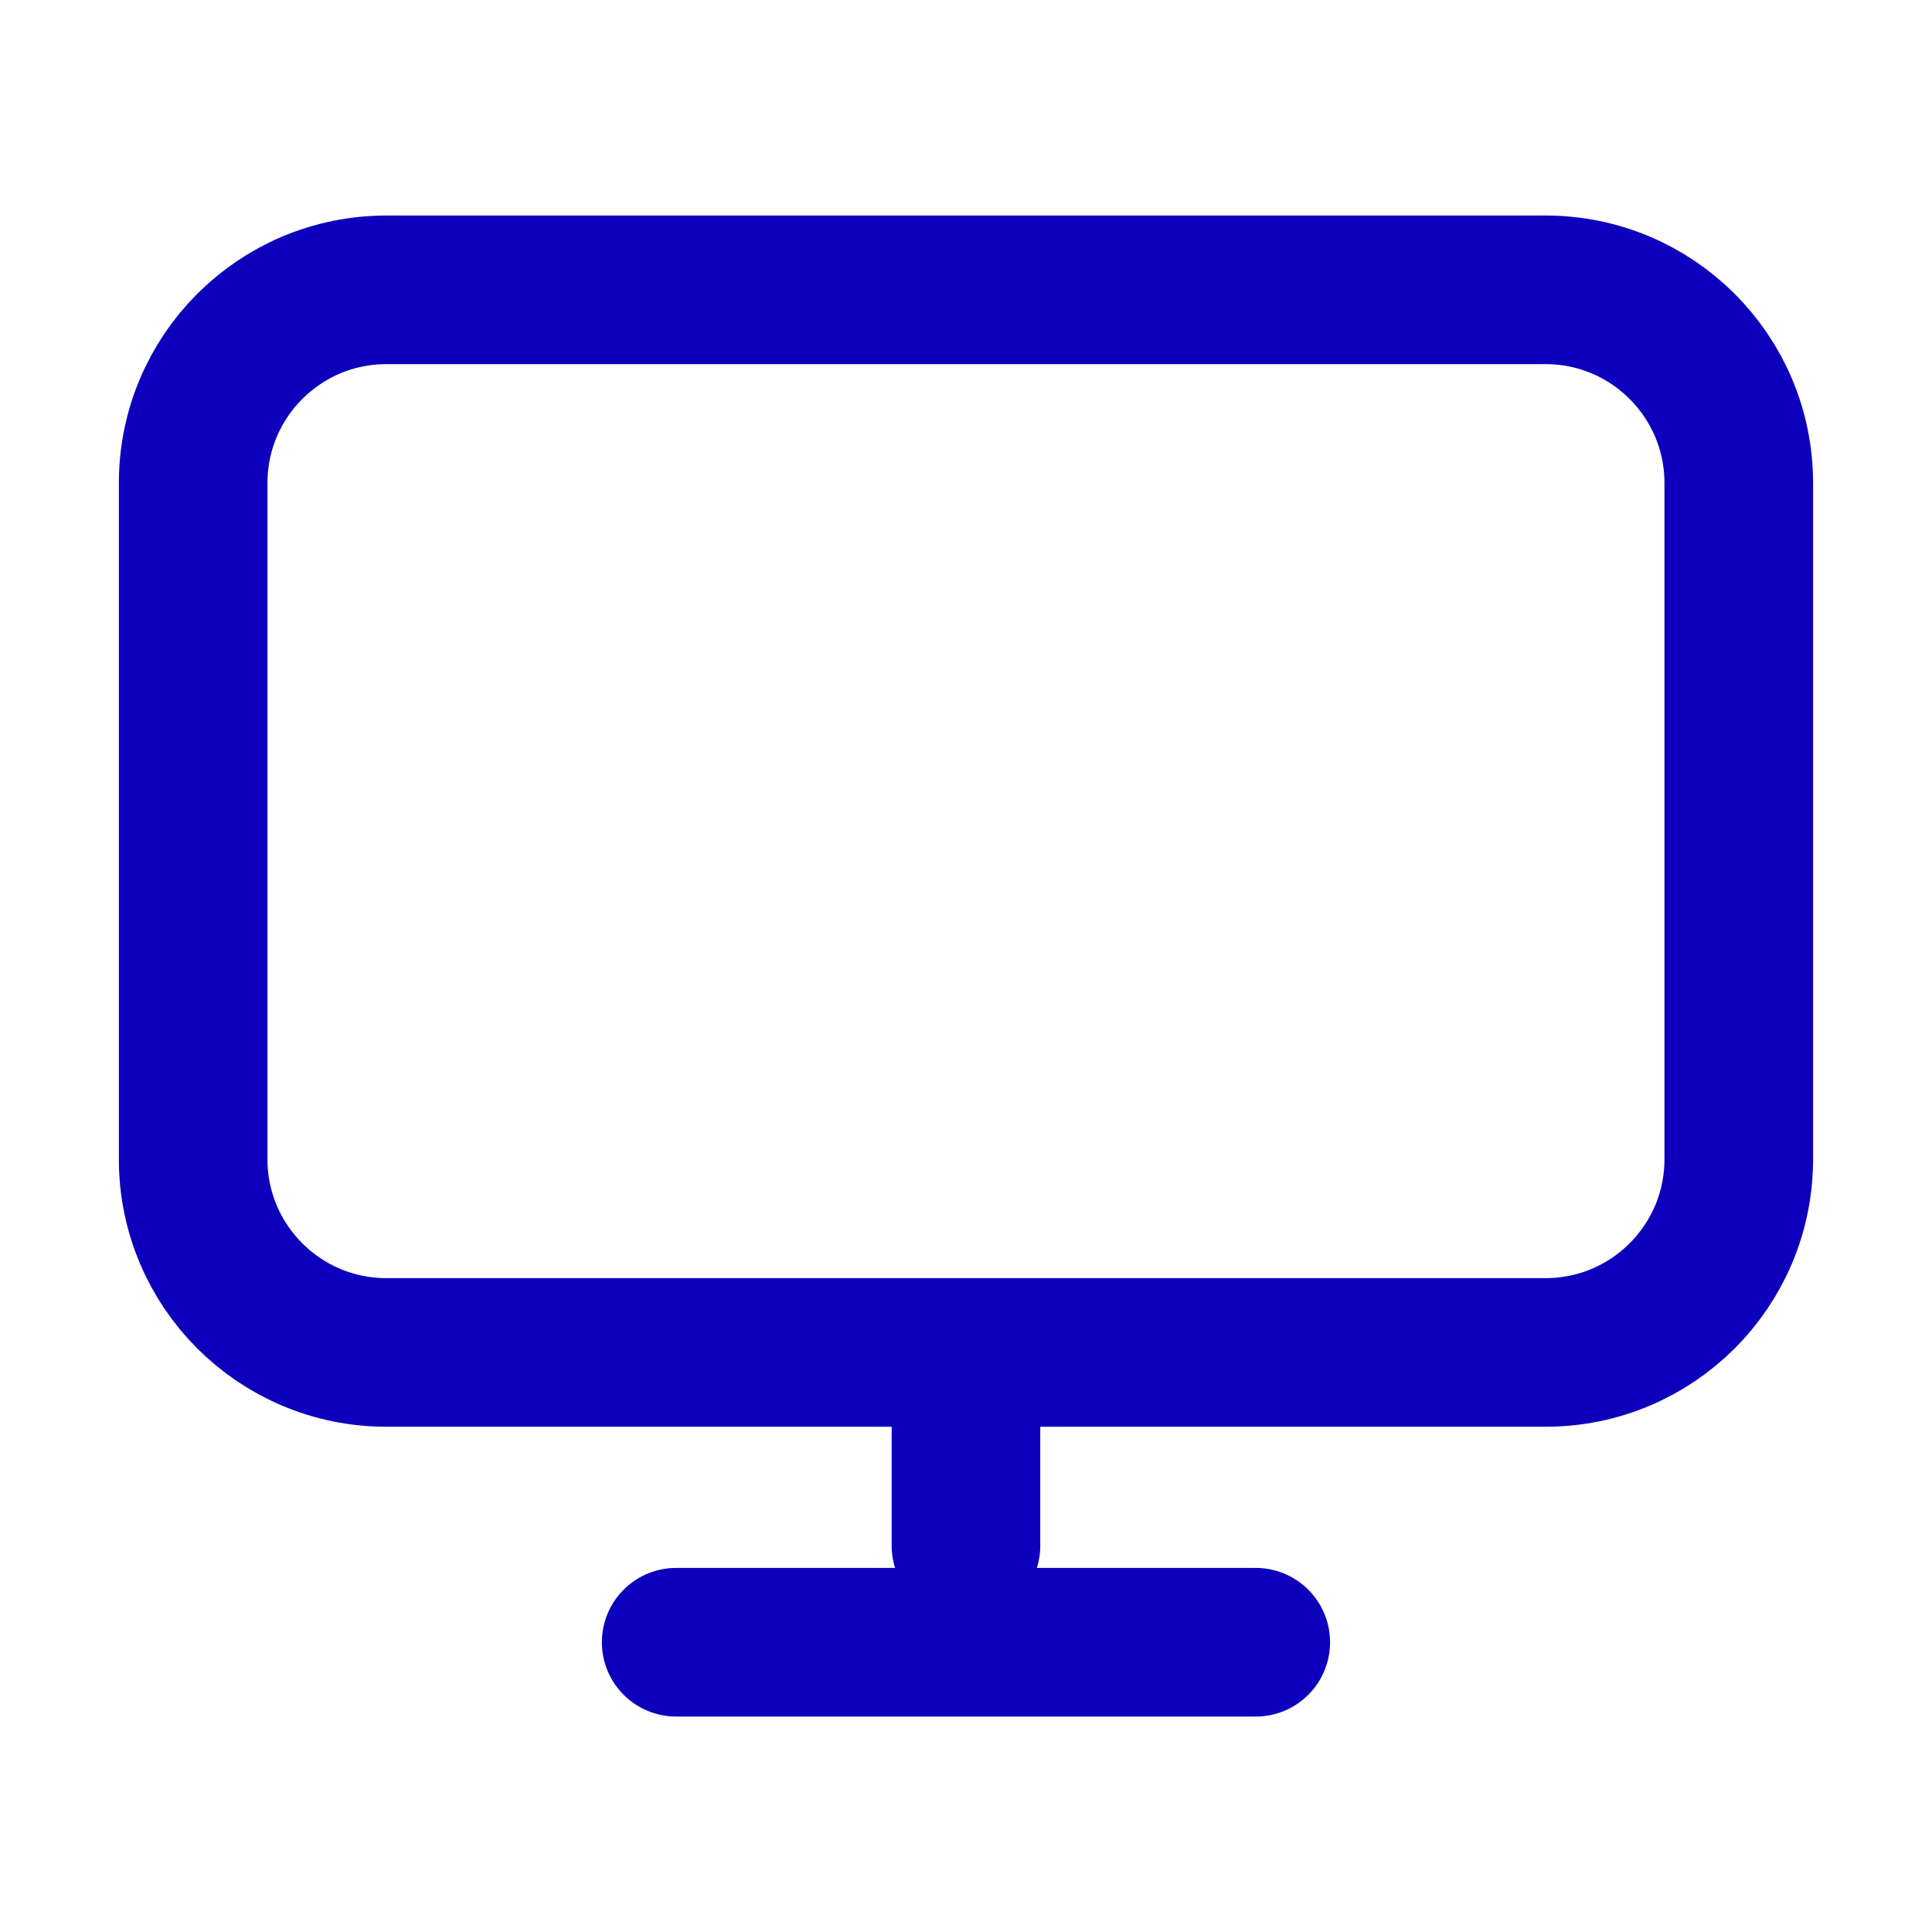 <svg width="52" height="52" viewBox="0 0 52 52" fill="none" xmlns="http://www.w3.org/2000/svg">
<g id="computer">
<path id="Icon" d="M25.999 36.401V41.601M18.199 44.201H33.799M10.399 36.401H41.599C44.471 36.401 46.799 34.073 46.799 31.201V13.001C46.799 10.129 44.471 7.801 41.599 7.801H10.399C7.527 7.801 5.199 10.129 5.199 13.001V31.201C5.199 34.073 7.527 36.401 10.399 36.401Z" stroke="#0D00BD" stroke-width="4" stroke-linecap="round" stroke-linejoin="round"/>
</g>
</svg>

